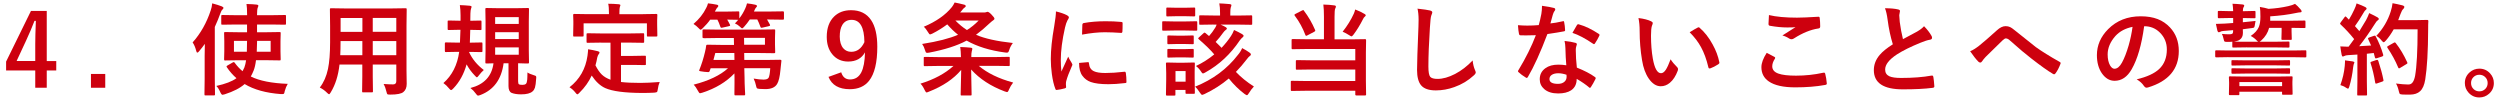 <?xml version="1.0" encoding="UTF-8"?>
<svg id="_レイヤー_6" data-name="レイヤー_6" xmlns="http://www.w3.org/2000/svg" viewBox="0 0 500 20">
  <defs>
    <style>
      .cls-1 {
        fill: #cd000e;
      }
    </style>
  </defs>
  <path class="cls-1" d="M9.35,2.19v10.02h1.9v1.88h-1.9v3.46h-2.3v-3.46H1.22v-1.77L6.19,2.19h3.16ZM7.05,12.21v-3.36c0-1.07.04-2.63.12-4.68h-.27c-.46,1.2-1.02,2.53-1.7,3.99l-1.88,4.04h3.74Z"/>
  <path class="cls-1" d="M21.05,14.79v2.76h-2.86v-2.76h2.86Z"/>
  <path class="cls-1" d="M38.52,8.49c1.59-1.78,2.8-3.91,3.62-6.4.16-.46.26-.93.3-1.42.79.21,1.43.41,1.91.6.23.1.34.21.34.3,0,.13-.07.25-.22.36-.12.09-.26.36-.42.8-.27.77-.63,1.66-1.09,2.66v10.42l.04,3.04c0,.1-.01.17-.04.2-.03.02-.09.03-.19.03h-1.66c-.1,0-.17-.01-.19-.04-.02-.03-.03-.09-.03-.19l.04-3.04v-4.6c0-.48.01-1.3.04-2.44-.3.43-.69.93-1.16,1.49-.14.18-.25.26-.34.26-.1,0-.18-.12-.23-.36-.18-.7-.42-1.26-.72-1.68ZM47.24,4.9l-2.76.04c-.1,0-.17-.01-.2-.04-.02-.03-.03-.08-.03-.18v-1.5c0-.1.02-.17.05-.19.02-.02.08-.03.18-.03l2.76.04h2.18v-.12c0-.95-.04-1.66-.12-2.12.92.03,1.6.06,2.03.12.23.02.34.09.34.21,0,.11-.04.24-.12.4-.09.21-.14.68-.14,1.39v.12h2.81l2.74-.04c.12,0,.19.01.21.04s.03.08.03.18v1.5c0,.1-.01.17-.04.19s-.09.03-.2.03l-2.74-.04h-2.81v1.55h1.8l2.7-.04c.1,0,.17.01.2.04.02.03.03.09.03.19l-.04,1.59v2.04l.04,1.59c0,.1-.01.17-.03.19s-.09.03-.19.03l-2.7-.04h-2.02c-.1.85-.26,1.53-.46,2.04-.2.49-.39.9-.58,1.22,1.72.86,4.18,1.35,7.39,1.47-.25.41-.45.89-.6,1.45-.05.28-.1.45-.15.5-.05.06-.15.1-.3.1-.05,0-.16,0-.31,0-2.98-.22-5.4-.89-7.26-2.01-.91.81-2.24,1.49-3.98,2.05-.22.06-.37.1-.44.1-.14,0-.29-.17-.44-.5-.23-.53-.49-.96-.8-1.27,1.82-.4,3.16-.91,4.02-1.55-.7-.61-1.34-1.33-1.92-2.19-.05-.07-.07-.12-.07-.16,0-.05.07-.12.21-.2l1.02-.59c.1-.06.18-.09.22-.09.05,0,.11.04.18.13.48.66,1,1.22,1.58,1.7.06-.1.18-.34.36-.73.16-.43.27-.92.35-1.46h-1.49l-2.69.04c-.1,0-.17-.01-.19-.04s-.03-.09-.03-.19l.04-1.59v-2.04l-.04-1.59c0-.11.01-.18.04-.2s.08-.03.18-.03l2.69.04h1.68v-1.55h-2.18ZM49.41,8.17h-2.62v2.18h2.58c.03-.85.04-1.58.04-2.18ZM51.35,10.35h2.78v-2.18h-2.71l-.07,2.18Z"/>
  <path class="cls-1" d="M76.76,16.8c.73.05,1.35.08,1.86.08.43,0,.64-.22.64-.65v-3.32h-4.71v2.38l.04,2.96c0,.1-.01.17-.04.19s-.08.03-.18.03h-1.73c-.1,0-.17-.01-.19-.04-.02-.03-.03-.08-.03-.18l.04-2.96v-2.38h-4.56c-.24,2.18-.82,4.03-1.74,5.54-.15.27-.27.4-.36.4-.06,0-.21-.11-.42-.32-.41-.41-.88-.75-1.42-1.02.79-1.02,1.33-2.26,1.64-3.73.28-1.34.42-3.12.42-5.34v-3.28l-.04-3.27c0-.12.02-.19.05-.21.03-.02.09-.03.2-.03l2.73.04h9.4l2.75-.04c.11,0,.18.02.2.05.02.03.03.09.03.2l-.04,3.27v8.86l.04,2.75c0,.72-.22,1.26-.66,1.62-.38.34-1.26.52-2.64.52-.33,0-.51-.03-.57-.08-.05-.05-.11-.21-.18-.5-.13-.58-.32-1.09-.56-1.52ZM68.06,11.04h4.41v-2.82h-4.36v.22c0,.95-.02,1.82-.06,2.6ZM68.12,6.37h4.36v-2.77h-4.36v2.77ZM79.26,3.59h-4.71v2.77h4.71v-2.77ZM74.55,11.04h4.71v-2.82h-4.71v2.82Z"/>
  <path class="cls-1" d="M94.11,5.97h-.06c-.03,1.18-.05,2.03-.08,2.56h.14l2.14-.04c.12,0,.19.01.21.04.02.03.03.09.03.19v1.46c0,.12-.02.19-.05.21-.03.02-.09.03-.2.03l-2.14-.04h-.28v.06c.64,1.38,1.62,2.57,2.94,3.56-.35.31-.68.67-.98,1.07-.2.27-.34.4-.4.4-.06,0-.19-.11-.4-.34-.68-.7-1.24-1.46-1.66-2.26-.54,1.92-1.41,3.51-2.62,4.78-.22.24-.38.36-.48.36-.11,0-.26-.13-.46-.38-.3-.38-.66-.72-1.08-1.02,1.73-1.52,2.79-3.6,3.16-6.24h-.53l-2.14.04c-.09,0-.15-.02-.17-.05-.02-.03-.03-.09-.03-.2v-1.46c0-.15.06-.22.2-.22l2.14.04h.68c.05-.96.08-1.81.1-2.56h-.36l-1.97.04c-.11,0-.18-.01-.2-.04s-.03-.08-.03-.18v-1.46c0-.1.01-.17.04-.19s.09-.03.19-.03l1.97.04h.38v-1.08c0-.75-.05-1.43-.14-2.04.62.02,1.3.06,2.02.13.21.02.32.09.32.21,0,.06-.03.19-.1.36-.06.14-.11.47-.13.98-.01.31-.02.79-.02,1.45h.04l1.98-.04c.1,0,.17.01.19.04s.03.08.03.18v1.46c0,.1-.01.17-.04.19s-.08.03-.18.03l-2-.04ZM105.47,14.48c.29.2.73.39,1.32.57.21.06.34.11.38.16.05.05.08.13.08.25,0,.05,0,.15-.02.29-.05.82-.13,1.41-.24,1.77-.1.31-.25.56-.47.75-.44.4-1.2.6-2.3.6-.77,0-1.41-.1-1.91-.3-.4-.19-.61-.64-.61-1.36v-4.56h-.98c-.42,3.2-1.96,5.32-4.64,6.35-.22.08-.38.12-.47.12-.12,0-.28-.15-.48-.44-.28-.4-.63-.76-1.05-1.08,2.74-.7,4.28-2.35,4.62-4.94-.39,0-.75.02-1.06.03-.21,0-.33,0-.33,0-.12,0-.19-.01-.21-.04-.02-.03-.03-.09-.03-.19l.04-2.39v-5.8l-.04-2.43c0-.12.02-.19.05-.21.03-.02.09-.03.2-.03l2.37.04h3.51l2.37-.04c.11,0,.18.02.2.05.02.03.03.09.03.2l-.04,2.43v5.8l.04,2.39c0,.1-.01.17-.03.19s-.09.03-.19.03h-.6c-.41-.02-.86-.03-1.36-.04v3.6c0,.33.06.54.18.62.12.06.36.1.7.1.31,0,.53-.06.68-.2.13-.11.22-.38.26-.81.03-.26.04-.75.05-1.47ZM99.03,3.43v1.36h4.72v-1.36h-4.72ZM99.03,7.81h4.72v-1.37h-4.72v1.37ZM103.75,10.95v-1.47h-4.72v1.47h4.72Z"/>
  <path class="cls-1" d="M120.25,8.52l-2.7.04c-.12,0-.19-.01-.21-.04-.02-.03-.03-.09-.03-.19v-1.46c0-.1.02-.17.05-.19.03-.02.09-.03.2-.03l2.7.04h5.64l2.7-.04c.1,0,.17.01.2.04.02.03.03.08.03.18v1.46c0,.1-.01.17-.04.2-.03.02-.09.03-.19.03l-2.7-.04h-1.7v2.66h2.44l2.29-.04c.12,0,.19.01.21.04.03.03.04.08.04.18v1.46c0,.09-.01.15-.04.17s-.09.03-.21.03l-2.29-.04h-2.44v3.42c1.02.12,2.31.18,3.86.18,1.01,0,2.3-.06,3.88-.18-.19.46-.32.93-.38,1.44-.04.32-.1.51-.18.57-.06.05-.24.08-.54.12-.76.04-1.55.06-2.36.06-3.54-.01-6.02-.34-7.44-.98-.98-.44-1.88-1.27-2.7-2.5-.58,1.25-1.39,2.39-2.44,3.42-.21.23-.35.34-.44.34-.07,0-.21-.13-.4-.38-.32-.41-.71-.76-1.16-1.04,2.03-1.58,3.23-3.69,3.6-6.32.08-.62.12-1.04.12-1.28.58.08,1.21.21,1.9.38.25.05.38.14.38.27,0,.1-.06.23-.19.38-.09.11-.18.32-.26.62-.09.53-.21,1.06-.36,1.57.42.82.85,1.44,1.28,1.85.46.44,1.04.77,1.73,1.02v-7.41h-1.85ZM128.61,2.83l2.64-.04c.15,0,.22.06.22.2l-.04,1.04v.86l.04,2.2c0,.1-.02.17-.05.19-.02.02-.08.03-.18.03h-1.64c-.1,0-.17-.01-.19-.04s-.03-.08-.03-.18v-2.42h-12.66v2.42c0,.1-.02.17-.05.19-.03.02-.09.03-.2.03h-1.62c-.1,0-.17-.01-.19-.04s-.03-.08-.03-.18l.04-2.2v-.68l-.04-1.22c0-.13.07-.2.21-.2l2.67.04h4.28v-.18c0-.88-.05-1.51-.15-1.9.67,0,1.38.03,2.14.1.2.03.3.09.3.21,0,.06-.04.19-.12.38-.05.12-.08.52-.08,1.2v.2h4.7Z"/>
  <path class="cls-1" d="M146.99,4.68c.24-.24.46-.48.65-.72l-2.2-.04c.21.35.39.68.55,1.02.03.06.04.11.04.15,0,.05-.07.1-.22.14l-1.34.3c-.11.02-.18.03-.21.03-.08,0-.14-.07-.19-.21-.19-.57-.38-1.04-.59-1.42h-1.44c-.37.54-.87,1.11-1.48,1.7-.21.21-.35.32-.44.32-.07,0-.22-.12-.44-.36-.27-.29-.59-.55-.98-.8,1.13-.97,1.98-2.04,2.54-3.2.14-.24.26-.55.36-.92.62.06,1.2.16,1.76.27.2.04.3.13.3.26,0,.08-.05.17-.16.28-.14.13-.25.3-.34.5l-.19.34h2.32l2.33-.04c.12,0,.19.01.21.04.02.03.03.08.03.18v1.18c.51-.65.91-1.34,1.22-2.06.1-.2.21-.51.32-.94.59.06,1.15.15,1.68.27.21.06.32.15.32.26,0,.08-.06.17-.17.28-.08.07-.19.23-.3.48l-.14.34h2.94l2.86-.04c.13,0,.2.07.2.21v1.24c0,.15-.06.22-.2.22l-2.86-.04h-.32c.17.27.36.61.57,1.02.03.06.04.11.04.15,0,.06-.08.12-.24.16l-1.3.3c-.1.02-.18.03-.21.03-.08,0-.14-.06-.19-.2-.21-.58-.41-1.06-.62-1.46h-1.5c-.36.53-.73,1.01-1.12,1.44-.2.23-.34.34-.42.34-.06,0-.22-.12-.46-.36-.27-.26-.61-.48-1-.65ZM140.73,7.61c-.1,0-.17-.01-.2-.04-.02-.03-.03-.08-.03-.18v-1.28c0-.11.02-.18.05-.2.02-.02.08-.03.18-.03l2.71.04h8.18l3.18-.04c.11,0,.18.01.21.04.02.03.03.09.03.19l-.04,1.49v1.3l.04,1.51c0,.11-.02.18-.05.2-.03.02-.09.03-.19.03l-3.18-.04h-2.78l.02,1.39h4.38l2.8-.04c.16,0,.24.06.24.18v.07c-.02.12-.08.72-.19,1.78-.12,1.36-.35,2.29-.66,2.8-.4.69-1.18,1.04-2.35,1.04-.46,0-.84-.01-1.16-.04-.29-.02-.48-.07-.55-.16-.06-.07-.12-.25-.18-.55-.08-.4-.23-.86-.46-1.36.77.14,1.44.21,1.98.21s.88-.13,1.02-.38c.16-.31.26-.95.32-1.9h-5.19l.05,1.84c0,.81.03,1.6.07,2.37.03.61.05.93.05.97,0,.12-.02.19-.05.21-.03.03-.09.04-.2.04h-1.68c-.1,0-.17-.02-.19-.05-.02-.03-.03-.09-.03-.2l.02-2.26v-1.06l-.02-.82c-1.64,1.72-3.77,3-6.39,3.85-.29.08-.45.12-.48.12-.12,0-.26-.16-.42-.48-.25-.48-.53-.9-.86-1.24,3.01-.77,5.3-1.86,6.87-3.28h-3.47l-.2.56c-.05.14-.15.21-.3.21-.1,0-.36-.02-.78-.06-.68-.07-1.03-.15-1.03-.24,0-.02,0-.05.03-.1.47-1.16.85-2.36,1.14-3.6.13-.53.21-.93.23-1.22.02-.18.1-.26.24-.26l2.71.04h2.63l-.03-1.38h-3.38l-2.71.04ZM142.69,11.99h4.2l-.02-1.39h-3.81l-.37,1.39ZM152.99,7.57h-4.18l.02,1.38h4.16v-1.38Z"/>
  <path class="cls-1" d="M168.24,14.45c.29.96.88,1.44,1.76,1.44,1.02,0,1.76-.47,2.25-1.4.46-.88.71-2.22.75-4.02-.68,1.22-1.8,1.84-3.36,1.84-1.34,0-2.42-.5-3.22-1.5-.72-.9-1.07-2.04-1.07-3.44,0-1.76.5-3.12,1.49-4.08.86-.83,1.98-1.25,3.37-1.25,1.78,0,3.12.66,4.01,1.98.83,1.23,1.24,3.01,1.24,5.33,0,3.15-.55,5.42-1.64,6.8-.89,1.13-2.18,1.69-3.86,1.69-2.18,0-3.6-.82-4.26-2.46l2.54-.92ZM172.88,8.45c-.02-2.99-.87-4.48-2.56-4.48-.83,0-1.45.34-1.86,1.02-.34.57-.51,1.34-.51,2.32s.24,1.81.71,2.35c.41.47.94.7,1.59.7,1.15,0,2.02-.64,2.62-1.91Z"/>
  <path class="cls-1" d="M187.53,13.19l-2.54.04c-.12,0-.19-.01-.21-.04s-.03-.08-.03-.18v-1.41c0-.1.01-.17.04-.19s.09-.03.2-.03l2.54.04h4.66c-.02-.83-.06-1.5-.14-2.02.81.03,1.52.07,2.12.14.2.03.3.11.3.24,0,.06-.02.16-.06.27-.03.11-.05.19-.06.24-.06.21-.09.59-.09,1.12h4.92l2.54-.04c.1,0,.17.01.2.04.02.03.03.08.03.18v1.41c0,.1-.01.16-.03.18s-.09.03-.19.03l-2.54-.04h-3.44c1.72,1.45,4.01,2.56,6.88,3.34-.35.44-.62.9-.84,1.41-.12.33-.25.5-.39.5-.05,0-.21-.05-.47-.14-2.77-1.04-5.01-2.5-6.7-4.38l.09,4.98c0,.1-.01.17-.04.19s-.09.03-.19.03h-1.72c-.12,0-.19-.01-.21-.04-.02-.03-.03-.08-.03-.18s0-.37.02-.85c.05-1.42.07-2.77.09-4.05-1.52,1.81-3.67,3.26-6.45,4.35-.23.1-.39.16-.48.16-.1,0-.23-.16-.38-.48-.27-.58-.55-1.01-.84-1.28,2.72-.84,4.92-2.02,6.6-3.54h-3.16ZM184.76,5.35c2.46-1.04,4.34-2.35,5.63-3.95.18-.23.36-.53.54-.9.59.11,1.23.26,1.94.44.19.06.28.16.28.28,0,.1-.09.22-.28.34-.13.07-.3.26-.52.56-.1.14-.21.26-.32.38h4.76c.18,0,.33-.02.43-.06.13-.05.22-.08.27-.08.18,0,.44.17.78.52.42.43.62.71.62.84s-.08.25-.24.34c-.1.05-.34.24-.71.58-.93.89-1.85,1.66-2.74,2.32,1.7.74,4.16,1.29,7.37,1.64-.33.45-.57.9-.71,1.36-.08.25-.15.41-.21.47s-.15.1-.28.1c-.07,0-.19,0-.35-.03-3.03-.4-5.6-1.19-7.69-2.38-1.88,1.01-4.38,1.81-7.52,2.41-.19.03-.32.04-.38.04-.13,0-.22-.05-.28-.14-.04-.06-.09-.21-.16-.44-.12-.44-.31-.84-.56-1.2,3.12-.49,5.51-1.11,7.18-1.84-.76-.6-1.47-1.29-2.16-2.08-.92.69-1.91,1.31-2.98,1.85-.23.1-.39.16-.46.16-.1,0-.24-.15-.4-.44-.29-.48-.57-.85-.86-1.1ZM195.74,4.11h-4.66c.73.75,1.5,1.38,2.31,1.9.82-.51,1.6-1.14,2.34-1.9Z"/>
  <path class="cls-1" d="M211.17,2.28c.93.22,1.65.47,2.15.73.31.16.46.32.46.48,0,.1-.1.3-.3.61-.17.31-.33.78-.48,1.42-.56,2.48-.84,4.64-.84,6.46,0,.85.04,1.63.12,2.33.9-1.98,1.36-2.97,1.36-2.98.07.21.31.63.7,1.26.09.16.14.26.14.3,0,.1-.03.21-.1.32-.56,1.26-.94,2.26-1.14,3.02-.04.12-.06.33-.06.62l.04.56c0,.14-.09.22-.26.26-.57.16-1.11.26-1.63.32h-.04c-.11,0-.19-.08-.22-.22-.29-.73-.53-1.72-.7-2.96-.14-1.04-.21-2.04-.21-3,0-1.84.23-4.02.68-6.56.23-1.37.35-2.36.35-2.98ZM215.78,12.59l1.82-.16h.04c.1,0,.16.1.16.3.06.72.39,1.23.97,1.51.5.24,1.27.36,2.29.36,1.09,0,2.36-.08,3.82-.25.05,0,.07,0,.09,0,.1,0,.17.09.2.26.08.56.12,1.13.12,1.72,0,.13-.02.21-.05.23-.04.03-.14.05-.29.06-1.24.15-2.33.22-3.26.22-1.55,0-2.73-.15-3.54-.44-.69-.25-1.24-.66-1.65-1.22-.46-.59-.69-1.46-.69-2.6ZM216.41,6.91c.02-1.15.04-1.8.06-1.96.02-.2.11-.31.28-.34,1.29-.24,2.74-.36,4.35-.36,1.13,0,2.12.04,2.96.12.21.01.35.04.4.08.04.03.06.09.06.19,0,.76-.01,1.33-.04,1.7-.02.16-.09.24-.21.24h-.05c-1.2-.08-2.29-.13-3.26-.13-1.31,0-2.83.16-4.54.47Z"/>
  <path class="cls-1" d="M234.79,4.29h2.29l2.14-.04c.1,0,.17.01.2.04.02.03.03.08.03.18v1.43c0,.11-.01.18-.04.21-.03.02-.09.03-.19.03l-2.14-.04h-2.29l-2.12.04c-.11,0-.18-.02-.2-.05-.02-.03-.03-.09-.03-.19v-1.43c0-.1.01-.17.04-.19s.09-.03.19-.03l2.12.04ZM238.97,18.53c0,.1-.01.17-.04.2-.03.02-.08.03-.18.03h-1.43c-.1,0-.17-.01-.19-.04-.02-.03-.03-.09-.03-.19v-.54h-2.02v.9c0,.1-.01.17-.04.2-.03.02-.09.03-.19.03h-1.42c-.12,0-.19-.02-.21-.05-.02-.02-.03-.08-.03-.18l.05-3v-1.28l-.05-1.88c0-.11.02-.18.05-.2.03-.02.09-.03.2-.03l1.82.04h1.64l1.84-.04c.11,0,.18.01.2.04s.03.09.03.19l-.04,1.53v1.38l.04,2.88ZM235.32,1.55h1.68l1.8-.04c.12,0,.19.01.21.04.02.03.03.08.03.18v1.32c0,.11-.02.18-.05.2-.03.02-.09.03-.2.03l-1.8-.04h-1.68l-1.82.04c-.11,0-.18-.01-.2-.04s-.03-.09-.03-.19v-1.32c0-.1.01-.17.04-.19s.09-.03.19-.03l1.82.04ZM235.4,7.13h1.43l1.7-.04c.1,0,.17.01.19.04s.03.09.03.19v1.3c0,.1-.01.17-.04.19s-.08.03-.18.03l-1.7-.04h-1.43l-1.7.04c-.1,0-.17-.01-.2-.04-.02-.03-.03-.08-.03-.18v-1.3c0-.11.02-.18.05-.2.02-.02.08-.03.18-.03l1.7.04ZM235.4,9.83h1.43l1.7-.05c.1,0,.17.01.19.04s.03.09.03.19v1.28c0,.11-.01.18-.04.2s-.08.03-.18.03l-1.7-.04h-1.43l-1.7.04c-.1,0-.17-.01-.2-.04-.02-.03-.03-.09-.03-.19v-1.28c0-.1.02-.17.05-.2.02-.02.08-.03.18-.03l1.7.05ZM237.12,14.21h-2.02v2.12h2.02v-2.12ZM239.02,17.33c3.55-1.42,6.42-3.55,8.61-6.41.32-.37.59-.8.8-1.3.55.29,1.02.57,1.43.86.21.15.32.28.32.4,0,.13-.07.24-.22.32-.12.06-.35.32-.69.76-.61.81-1.3,1.61-2.09,2.42,1,1.06,2.2,2.03,3.6,2.92-.36.38-.7.82-1,1.32-.17.28-.3.42-.4.42-.06,0-.22-.09-.48-.26-1.1-.83-2.15-1.85-3.14-3.08-1.44,1.22-3.06,2.25-4.86,3.11-.25.1-.41.16-.48.16-.1,0-.24-.15-.44-.44-.33-.51-.64-.91-.96-1.2ZM242.67,4.91l-2.61.04c-.1,0-.17-.01-.19-.04s-.03-.08-.03-.18v-1.45c0-.1.01-.17.04-.19s.08-.03.18-.03l2.61.04h1.34v-.5c0-.8-.05-1.44-.15-1.92.46.01,1.16.06,2.1.14.21.03.32.09.32.21,0,.1-.04.25-.12.44-.06.15-.1.52-.1,1.11v.53h1.55l2.61-.04c.1,0,.17.01.19.04s.03.08.03.18v1.45c0,.1-.01.17-.04.19s-.08.03-.18.03l-2.61-.04h-3.5c.34.14.69.31,1.05.52.15.1.22.19.22.28,0,.08-.08.17-.24.28-.16.12-.32.28-.48.5-.49.69-1,1.32-1.53,1.89.53.51.93.9,1.18,1.18.76-.81,1.39-1.6,1.89-2.37.21-.31.42-.71.61-1.2.59.27,1.13.54,1.61.82.2.13.3.25.3.35,0,.1-.08.21-.24.34-.12.08-.29.27-.52.56-1.84,2.75-4.12,4.88-6.86,6.4-.25.15-.42.22-.5.22-.12,0-.26-.14-.42-.42-.27-.42-.6-.77-.99-1.07,1.34-.63,2.56-1.41,3.66-2.32-.68-.83-1.72-1.84-3.1-3.04-.07-.06-.11-.12-.11-.16,0-.05.06-.13.17-.22l.88-.8c.09-.09.17-.14.23-.14.03,0,.09.03.19.1.05.05.13.11.23.2.21.17.37.3.47.39.44-.48.86-1.05,1.26-1.71.13-.23.21-.43.25-.58h-.69Z"/>
  <path class="cls-1" d="M264.68.91c.91.03,1.64.08,2.2.17.2.02.3.1.3.25,0,.09-.05.23-.15.42-.08.18-.12.72-.12,1.6v4.52h3.34l2.73-.04c.12,0,.19.02.21.05.02.03.03.09.03.2l-.04,2.44v5.63l.04,2.74c0,.09-.02.15-.05.17-.03.02-.09.03-.2.03h-1.7c-.14,0-.21-.07-.21-.2v-.74h-9.92l-2.75.04c-.11,0-.18-.01-.2-.04-.02-.03-.03-.08-.03-.18v-1.57c0-.11.01-.18.04-.21.03-.02.09-.03.19-.03l2.75.04h9.92v-2.3h-8.9l-2.74.04c-.12,0-.19-.01-.21-.04-.03-.03-.04-.08-.04-.18v-1.48c0-.1.02-.17.05-.19.03-.02.09-.03.2-.03l2.74.04h8.9v-2.26h-9.8l-2.71.04c-.1,0-.17-.01-.2-.04-.02-.03-.03-.09-.03-.19v-1.56c0-.11.02-.18.05-.21.02-.02.08-.03.18-.03l2.71.04h3.53V3.35c0-1-.04-1.82-.12-2.44ZM260.79,2.15c.88,1.15,1.62,2.43,2.23,3.84.03.07.04.12.04.16,0,.05-.08.13-.24.22l-1.34.7c-.12.06-.2.1-.24.1-.06,0-.11-.05-.16-.16-.51-1.37-1.22-2.67-2.13-3.88-.05-.06-.07-.12-.07-.16,0-.05.07-.11.21-.19l1.32-.68c.1-.06.18-.09.22-.09.05,0,.1.04.16.13ZM268.54,6.33c.93-1.18,1.67-2.38,2.22-3.59.1-.21.19-.49.28-.84.68.25,1.31.55,1.89.9.15.08.22.17.22.28,0,.06-.07.16-.21.27s-.25.28-.34.48c-.59,1.17-1.22,2.19-1.88,3.07-.2.25-.33.38-.4.38-.08,0-.24-.08-.48-.24-.43-.28-.87-.51-1.32-.7Z"/>
  <path class="cls-1" d="M283.48,1.73c1.27.14,2.1.26,2.5.36.32.08.48.21.48.38,0,.1-.07.33-.21.66-.1.27-.19,1.08-.27,2.43-.2,3.09-.3,5.67-.3,7.74,0,1.09.12,1.78.37,2.07.24.27.73.41,1.46.41,1.06,0,2.23-.33,3.51-.99,1.26-.66,2.43-1.56,3.51-2.7.07.72.22,1.35.46,1.9.1.23.16.39.16.48,0,.18-.13.39-.4.62-1.13,1.04-2.42,1.81-3.89,2.33-1.22.44-2.45.66-3.69.66-1.4,0-2.39-.34-2.96-1.03-.53-.64-.8-1.66-.8-3.06,0-1.24.09-4.12.28-8.64.02-.68.03-1.14.03-1.39,0-.9-.08-1.66-.23-2.28Z"/>
  <path class="cls-1" d="M310.05,4.69c.68-.06,1.5-.21,2.48-.43.06-.03.11-.04.15-.04.08,0,.13.06.15.2.1.49.17,1.03.19,1.62,0,.14-.08.21-.24.23-.69.14-1.79.32-3.3.54-1.39,3.67-2.69,6.53-3.9,8.58-.08.13-.15.2-.22.2-.05,0-.12-.03-.23-.1-.56-.34-1.02-.68-1.39-1.03-.09-.07-.14-.14-.14-.21,0-.08.03-.16.1-.24,1.48-2.44,2.63-4.77,3.47-6.97-.51.03-1.18.04-2,.04-.4,0-.77,0-1.1-.02-.15,0-.24-.11-.28-.32-.08-.32-.14-.89-.2-1.7.72.05,1.34.08,1.86.08.77,0,1.54-.03,2.3-.1.18-.62.35-1.36.52-2.24.08-.47.13-1.01.13-1.62,1.15.16,1.92.3,2.33.42.21.04.32.14.32.29,0,.14-.06.26-.18.38-.11.15-.22.4-.32.74-.03.11-.11.4-.24.87-.09.34-.17.62-.23.83ZM313.26,13.05c-.09-.98-.15-2.13-.18-3.44-.02-.54-.07-1.01-.17-1.42.9.09,1.63.22,2.18.38.19.04.28.14.28.31,0,.05-.04.19-.12.42-.06.18-.09.38-.09.6,0,.05,0,.12,0,.22,0,1.02.07,2.15.21,3.4,1.52.61,2.72,1.23,3.6,1.87.12.08.18.16.18.23,0,.05-.02.11-.06.19-.3.61-.61,1.15-.92,1.62-.06.09-.12.14-.19.14-.05,0-.12-.04-.2-.12-.6-.52-1.41-1.08-2.44-1.68,0,1.04-.38,1.8-1.13,2.3-.63.41-1.49.62-2.58.62-1.19,0-2.12-.29-2.79-.88-.59-.51-.89-1.16-.89-1.96,0-.94.38-1.67,1.13-2.21.66-.48,1.52-.71,2.57-.71.54,0,1.06.04,1.57.12ZM313.3,14.95c-.59-.2-1.14-.3-1.63-.3-.56,0-1,.11-1.33.33-.3.21-.45.48-.45.83,0,.64.57.96,1.7.96.57,0,1.01-.15,1.33-.45.27-.25.4-.58.4-.97,0-.19,0-.32-.02-.4ZM314.48,6.59c.55-.97.85-1.49.9-1.56.08-.12.16-.19.24-.19.05,0,.1.01.18.04,1.2.33,2.51.95,3.93,1.88.12.08.18.15.18.21,0,.07-.03.15-.08.24-.21.46-.49.95-.84,1.48-.06.09-.12.14-.19.14-.05,0-.1-.03-.18-.08-1.56-1.06-2.94-1.79-4.14-2.18Z"/>
  <path class="cls-1" d="M327.69,3.61c1.09.13,1.93.35,2.54.65.21.1.32.22.32.36,0,.12-.06.3-.17.56-.12.36-.18,1.02-.18,1.96,0,1.66.12,3.18.36,4.56.35,1.96.89,2.94,1.64,2.94.34,0,.66-.23.97-.7.27-.42.59-1.11.95-2.08.34.53.77,1.05,1.28,1.54.14.12.21.27.21.43,0,.09-.02.2-.06.31-.4,1.07-.93,1.88-1.58,2.42-.55.46-1.16.69-1.82.69-.89,0-1.68-.51-2.39-1.52-.66-.95-1.11-2.18-1.35-3.69-.32-1.9-.48-3.84-.48-5.82,0-1.01-.08-1.88-.24-2.62ZM337.94,6.45c.66-.42,1.18-.72,1.57-.92.11-.05.19-.08.22-.08.06,0,.14.04.21.12.98.85,1.85,1.96,2.59,3.32.66,1.19,1.1,2.37,1.33,3.53.01.05.02.08.02.12,0,.12-.08.22-.23.32-.59.38-1.11.64-1.56.8-.06.02-.12.03-.18.03-.13,0-.21-.08-.24-.25-.37-1.57-.86-2.91-1.47-4.02-.57-1.04-1.32-2.02-2.26-2.96Z"/>
  <path class="cls-1" d="M353.34,10.57c.51.26,1.03.53,1.54.8.1.06.16.12.16.2,0,.05-.02.1-.06.17-.35.53-.53,1.04-.53,1.52,0,.68.41,1.17,1.24,1.46.76.27,1.92.41,3.51.41,1.85,0,3.66-.19,5.42-.58.07-.01.13-.02.18-.02.13,0,.21.07.24.21.16.59.26,1.24.32,1.95v.04c0,.14-.11.22-.34.26-1.75.32-3.74.48-5.97.48-2.37,0-4.13-.39-5.28-1.18-1-.68-1.49-1.64-1.49-2.86,0-.81.35-1.76,1.06-2.86ZM353.78,3.01c1.46.35,3.33.52,5.62.52.92,0,2.33-.06,4.24-.18h.06c.14,0,.22.07.24.22.06.51.1,1.07.1,1.7,0,.26-.11.4-.34.42-1.57.23-3.2.9-4.89,1.98-.16.12-.33.18-.51.18-.14,0-.28-.04-.42-.12-.45-.3-.91-.51-1.4-.64,1.09-.71,1.96-1.26,2.62-1.66-.29.04-.84.06-1.64.06-1.06,0-2.23-.11-3.5-.34-.18-.04-.26-.16-.26-.37s.03-.8.09-1.77Z"/>
  <path class="cls-1" d="M377.01,1.65c1.09,0,1.97.08,2.63.24.24.06.36.16.36.31l-.15.84c0,.13.03.58.1,1.35.16,1.2.37,2.34.64,3.44.4-.21.89-.48,1.46-.78.66-.36,1.12-.61,1.38-.74.64-.38,1.1-.74,1.38-1.07.62.64,1.11,1.26,1.46,1.88.09.14.14.28.14.42,0,.23-.13.36-.4.4-.5.08-1.14.29-1.92.61-1.97.8-3.53,1.58-4.7,2.33-1.58,1.04-2.36,2.04-2.36,3.03,0,.63.28,1.08.83,1.34.5.23,1.29.34,2.35.34,2.38,0,4.41-.16,6.1-.47.05,0,.09,0,.13,0,.12,0,.2.08.23.25.08.43.14,1.05.2,1.87.02.2-.1.31-.36.33-1.52.2-3.5.3-5.96.3-3.85,0-5.78-1.28-5.78-3.84,0-1.11.39-2.12,1.16-3.03.57-.68,1.45-1.39,2.64-2.14-.46-1.48-.81-3.11-1.04-4.87-.14-1.07-.32-1.84-.53-2.32Z"/>
  <path class="cls-1" d="M394.03,10.25c.53-.21,1.11-.58,1.76-1.08.81-.64,2-1.67,3.58-3.1.61-.56,1.19-.84,1.74-.84.35,0,.66.06.92.19.22.1.49.29.82.56,2.73,2.18,4.17,3.33,4.32,3.44,1.2.86,2.77,1.84,4.73,2.94.16.06.23.16.23.28,0,.05-.01.09-.04.14-.27.72-.59,1.35-.98,1.88-.1.13-.19.2-.27.2s-.17-.03-.28-.1c-.97-.57-2.41-1.59-4.32-3.08-.99-.75-2.39-1.93-4.2-3.54-.32-.31-.61-.46-.88-.46-.15,0-.38.14-.68.42l-3.36,3.29c-.33.36-.57.65-.71.88-.1.16-.22.24-.36.24s-.26-.06-.38-.18c-.46-.46-1-1.15-1.64-2.08Z"/>
  <path class="cls-1" d="M428.83,5.25c-.5,3.7-1.33,6.58-2.5,8.61-.88,1.54-2.02,2.3-3.41,2.3-1.01,0-1.86-.51-2.56-1.52-.65-.96-.98-2.17-.98-3.61,0-1.96.75-3.69,2.26-5.21,1.71-1.71,3.87-2.56,6.5-2.56s4.46.74,5.86,2.23c1.17,1.25,1.76,2.82,1.76,4.71,0,3.62-2.05,6.05-6.16,7.29-.12.03-.21.05-.29.05-.2,0-.38-.14-.57-.41-.29-.45-.75-.87-1.4-1.26,2.06-.49,3.55-1.18,4.49-2.06,1.03-.97,1.54-2.28,1.54-3.92,0-1.33-.47-2.46-1.4-3.38-.85-.84-1.87-1.26-3.08-1.26h-.08ZM426.51,5.37c-1.43.29-2.56.89-3.42,1.82-1.04,1.17-1.56,2.41-1.56,3.7,0,.92.17,1.66.5,2.22.26.43.55.64.86.64.55,0,1.05-.41,1.5-1.22.49-.89.93-2.04,1.34-3.44.36-1.27.62-2.51.78-3.72Z"/>
  <path class="cls-1" d="M445.68,11.43l-2.44.04c-.13,0-.2-.07-.2-.21v-.99c0-.14.06-.21.2-.21l2.44.04h12.92l2.44-.04c.1,0,.17.01.2.04.02.03.03.08.03.18v.99c0,.1-.01.16-.03.18s-.09.03-.19.03l-2.44-.04h-12.92ZM449.4,9.47l-2.71.04c-.1,0-.17-.01-.2-.04-.02-.03-.03-.08-.03-.18v-.77c0-.09,0-.15.02-.18-.21.03-.57.04-1.05.04-.3,0-.48-.03-.54-.09-.05-.05-.11-.21-.17-.49-.09-.44-.21-.77-.34-1.02.47.05.96.08,1.46.08.31,0,.52-.04.62-.12.1-.08.16-.24.16-.47v-.24l-1.83.15c-.33.02-.57.07-.72.17-.11.06-.21.1-.31.1-.13,0-.22-.1-.28-.3-.12-.48-.22-.93-.3-1.37.55,0,1.12-.02,1.72-.06.23,0,.54-.03.92-.06.44-.03.71-.05.81-.06v-1h-.68l-2.16.04c-.1,0-.17-.01-.2-.04-.02-.03-.03-.09-.03-.19v-1c0-.11.01-.18.04-.2s.09-.03.19-.03l2.16.05h.68c-.02-.59-.06-1.09-.13-1.48.49.01,1.16.06,2,.14.23.03.34.09.34.21,0,.1-.04.22-.12.34-.1.13-.15.4-.15.8h.17l2.14-.05c.1,0,.17.01.19.04s.03.09.03.19v1c0,.11-.01.18-.04.2s-.08.03-.18.03l-2.14-.04h-.17v.84c.49-.04,1.34-.13,2.54-.26-.05.2-.11.53-.18,1-.03.18-.08.28-.14.32-.05.04-.18.07-.38.1l-1.85.24.02.74c0,.64-.23,1.1-.7,1.4-.24.16-.61.26-1.09.32.35.03,1.21.04,2.6.04h2.27c-.1-.04-.21-.13-.34-.28-.33-.35-.72-.64-1.18-.88.81-.55,1.34-1.14,1.61-1.77.22-.51.33-1.2.33-2.09s-.04-1.53-.11-1.94c.72.12,1.3.24,1.73.38,1.4-.08,2.71-.26,3.94-.54.61-.14,1.06-.29,1.36-.46.32.25.71.63,1.16,1.16.1.12.16.24.16.34,0,.13-.1.2-.3.2-.16,0-.46.05-.88.14-1.53.32-3.23.54-5.1.66v.88h3.95l2.88-.04c.1,0,.17.01.19.04s.03.08.03.18v1.06c0,.1-.01.17-.04.19s-.08.03-.18.03l-2.56-.04v.74l.04,1.45c0,.1-.01.17-.04.19s-.09.03-.19.03h-1.62c-.1,0-.17-.01-.19-.04s-.03-.08-.03-.18l.04-1.45v-.74h-2.5c-.25.97-.77,1.8-1.54,2.5-.18.16-.3.25-.38.28h3.05l2.71-.04c.1,0,.17.01.2.04.02.03.03.08.03.18v.77c0,.1-.02.17-.05.19-.02.02-.08.03-.18.03l-2.71-.04h-5.55ZM447.66,19.03h-1.66c-.1,0-.17-.02-.19-.05-.02-.02-.03-.08-.03-.18l.04-1.88v-.46l-.04-.96c0-.11.01-.18.04-.2s.09-.03.19-.03l2.77.04h6.74l2.77-.04c.11,0,.18.01.2.04s.03.09.03.19l-.04.82v.54l.04,1.87c0,.1-.01.17-.04.19s-.08.03-.18.03h-1.66c-.1,0-.17-.01-.2-.04-.02-.03-.03-.08-.03-.18v-.38h-8.54v.46c0,.1-.02.17-.05.2-.02.02-.08.03-.18.03ZM449.18,13.07l-2.67.04c-.1,0-.17-.01-.19-.04-.02-.03-.03-.1-.03-.2v-.62c0-.1.01-.17.04-.19s.08-.03.18-.03l2.67.04h5.94l2.66-.04c.11,0,.18.01.2.04s.03.08.03.18v.62c0,.1-.01.17-.03.2s-.09.04-.19.04l-2.66-.04h-5.94ZM449.18,14.71l-2.67.04c-.1,0-.17-.02-.19-.05-.02-.03-.03-.09-.03-.19v-.64c0-.1.01-.17.04-.19s.08-.03.18-.03l2.67.04h5.94l2.66-.04c.11,0,.18.01.2.04s.03.08.03.18v.64c0,.1-.01.17-.03.2s-.09.04-.19.04l-2.66-.04h-5.94ZM447.88,16.41v.82h8.54v-.82h-8.54Z"/>
  <path class="cls-1" d="M475.15,7.29c.62,1.15,1.11,2.35,1.48,3.62.01.06.02.11.02.15,0,.12-.09.2-.26.25l-1.05.34c-.07.02-.13.03-.18.03-.08,0-.14-.06-.17-.17l-.24-.91c-.31.05-.77.09-1.38.15v5.5l.04,2.62c0,.1-.01.17-.04.2-.03.02-.08.03-.18.03h-1.52c-.11,0-.18-.01-.2-.04-.02-.03-.03-.09-.03-.19l.04-2.62v-5.34l-1.88.12c-.31.02-.56.07-.73.17-.11.06-.21.1-.3.1-.12,0-.2-.11-.24-.34-.1-.48-.19-1.04-.27-1.68.49.03.9.05,1.23.05.13,0,.27,0,.43,0l1.11-1.51c-.84-1.05-1.74-2.02-2.7-2.92-.08-.08-.12-.15-.12-.19,0-.03.05-.12.14-.25l.74-.99c.08-.12.14-.18.2-.18.04,0,.1.04.19.12l.5.52c.42-.69.77-1.36,1.07-2.01.2-.41.36-.82.47-1.24.73.27,1.31.51,1.74.73.18.1.26.21.26.32,0,.08-.06.17-.18.26-.14.1-.26.26-.38.48-.64,1.1-1.23,2.02-1.77,2.75.54.62.83.95.88,1.01.39-.61.84-1.35,1.35-2.22.23-.44.44-.9.62-1.39.76.36,1.32.64,1.68.86.16.09.24.19.24.3,0,.12-.07.22-.22.3-.16.09-.37.36-.65.82-.96,1.52-1.98,2.97-3.05,4.34,1.12-.06,1.91-.1,2.38-.14-.21-.51-.4-.93-.57-1.26-.03-.07-.05-.12-.05-.16,0-.06.08-.12.25-.19l.92-.32c.09-.03.16-.04.2-.04.06,0,.13.05.19.16ZM468.07,17.03c.47-1.29.76-2.57.88-3.84.03-.31.05-.57.05-.79,0-.09,0-.2,0-.33.89.12,1.4.19,1.54.21.23.04.34.12.34.24,0,.04-.04.14-.12.3-.03.04-.07.25-.13.63-.14,1.32-.39,2.6-.76,3.84-.08.29-.17.44-.27.44-.08,0-.24-.08-.46-.23-.27-.2-.63-.35-1.06-.48ZM475.29,12.01c.08-.03.14-.04.18-.04.07,0,.13.07.19.21.48,1.46.82,2.72,1.02,3.78.01.06.02.11.02.14,0,.1-.08.17-.25.22l-1.05.36c-.1.03-.17.05-.21.05-.07,0-.12-.07-.15-.21-.24-1.45-.54-2.73-.91-3.85-.03-.08-.04-.13-.04-.17,0-.06.07-.12.22-.17l1-.34ZM475.27,7.17c1.35-1.45,2.3-3.06,2.86-4.83.19-.6.32-1.17.38-1.7.66.12,1.31.26,1.94.42.28.08.42.19.42.32s-.06.26-.2.4c-.2.16-.38.5-.57,1.02-.21.59-.36,1-.46,1.22h3.78l2.01-.04c.16,0,.24.08.24.23-.03.38-.04.93-.04,1.66-.02,4.37-.21,7.71-.58,10.02-.18,1.11-.52,1.89-1.04,2.36-.48.44-1.14.66-2,.67h-.71c-.31,0-.57,0-.79-.02-.31-.02-.5-.06-.56-.13-.05-.06-.11-.24-.19-.55-.13-.6-.32-1.11-.56-1.52.95.12,1.7.19,2.25.19h.29c.64,0,1.06-.58,1.28-1.73.33-1.89.5-4.99.5-9.3h-4.78c-.48.85-1,1.6-1.56,2.24-.22.24-.37.36-.44.36-.08,0-.22-.12-.42-.36-.34-.42-.7-.73-1.08-.94ZM479.16,8.63c.86,1.09,1.62,2.37,2.28,3.82.03.06.05.12.05.16,0,.07-.07.15-.22.22l-1.26.76c-.08.05-.15.08-.21.08-.07,0-.13-.07-.18-.21-.53-1.28-1.23-2.57-2.1-3.86-.06-.09-.1-.16-.1-.2,0-.06.07-.13.21-.21l1.12-.63c.08-.05.15-.08.21-.08s.12.05.2.14Z"/>
  <path class="cls-1" d="M495.87,13.73c.86,0,1.58.32,2.15.95.5.55.75,1.19.75,1.93,0,.86-.32,1.57-.96,2.14-.55.49-1.2.74-1.94.74-.86,0-1.58-.32-2.15-.95-.5-.55-.75-1.19-.75-1.93,0-.86.32-1.57.96-2.14.55-.49,1.2-.74,1.94-.74ZM495.87,14.95c-.5,0-.91.18-1.24.54-.28.31-.42.69-.42,1.12,0,.5.18.91.54,1.24.31.28.69.42,1.12.42.5,0,.91-.18,1.24-.54.28-.31.42-.69.42-1.12,0-.5-.18-.91-.54-1.24-.31-.28-.69-.42-1.12-.42Z"/>
</svg>
